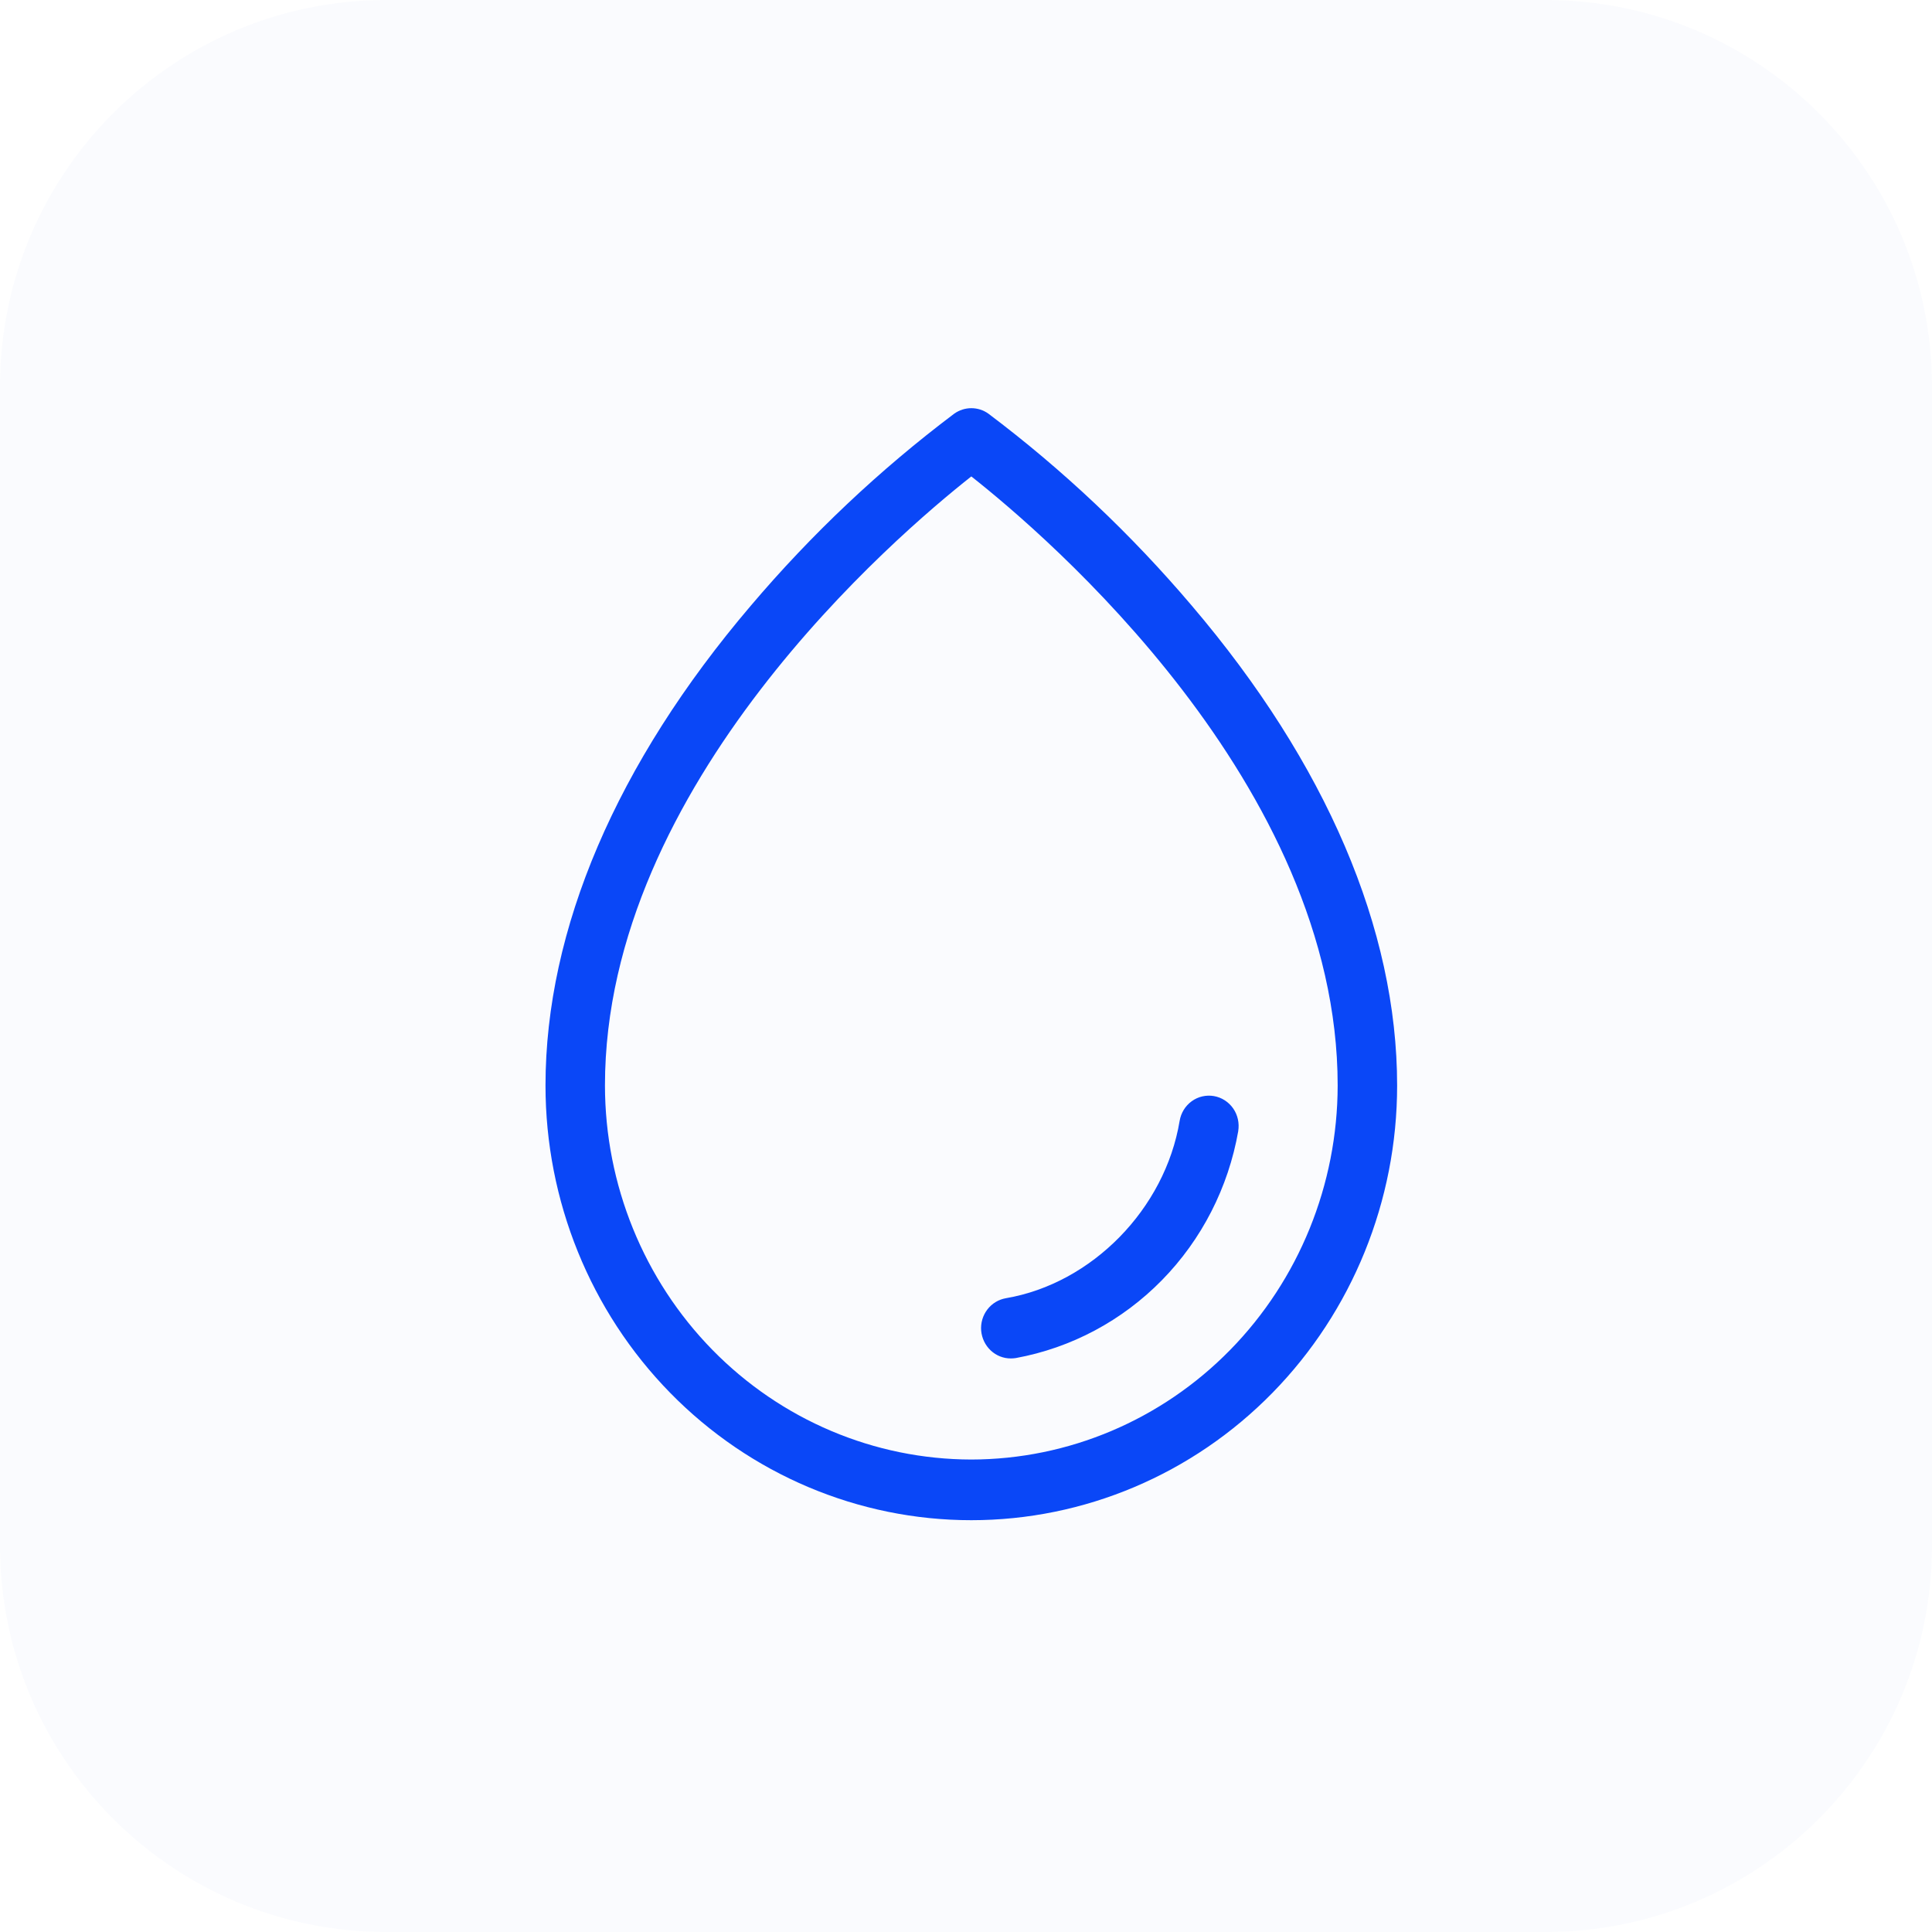 <svg fill="none" height="40" viewBox="0 0 40 40" width="40" xmlns="http://www.w3.org/2000/svg" xmlns:xlink="http://www.w3.org/1999/xlink"><clipPath id="a"><path d="m8 8h24v24h-24z"/></clipPath><path d="m0 8c0-4.418 3.582-8 8-8h24c4.418 0 8 3.582 8 8v24c0 4.418-3.582 8-8 8h-24c-4.418 0-8-3.582-8-8z" fill="#0a47f7" fill-opacity=".02"/><g clip-path="url(#a)"><path d="m24.675 12.54c-1.256-1.48-2.668-2.814-4.212-3.976-.103-.074-.226-.113-.353-.113s-.249.04-.353.113c-1.544 1.162-2.957 2.496-4.212 3.976-2.781 3.265-4.251 6.7-4.251 9.935 0 2.387.929 4.676 2.582 6.363s3.896 2.636 6.234 2.636 4.58-.948 6.234-2.636c1.653-1.688 2.582-3.977 2.582-6.363 0-3.235-1.47-6.67-4.251-9.935zm-4.565 17.678c-2.011-.003-3.939-.819-5.361-2.271-1.422-1.452-2.222-3.42-2.224-5.473 0-6.239 6.048-11.399 7.585-12.61 1.538 1.212 7.585 6.372 7.585 12.61-.003 2.053-.802 4.021-2.224 5.473-1.422 1.452-3.35 2.268-5.361 2.271zm5.527-6.802c-.205 1.17-.756 2.248-1.58 3.088-.823.84-1.879 1.403-3.025 1.613-.034.005-.068.008-.102.008-.155.001-.304-.058-.418-.165s-.184-.253-.198-.41c-.013-.157.033-.314.128-.438.095-.125.233-.208.385-.234 1.782-.305 3.294-1.85 3.596-3.671.027-.164.117-.311.25-.407.066-.048.14-.082.219-.1.079-.018.16-.021.24-.007.08.014.156.043.224.087.069.044.128.101.175.168.047.067.08.143.098.224.018.081.02.164.007.245z" fill="#0a47f7"/></g></svg>